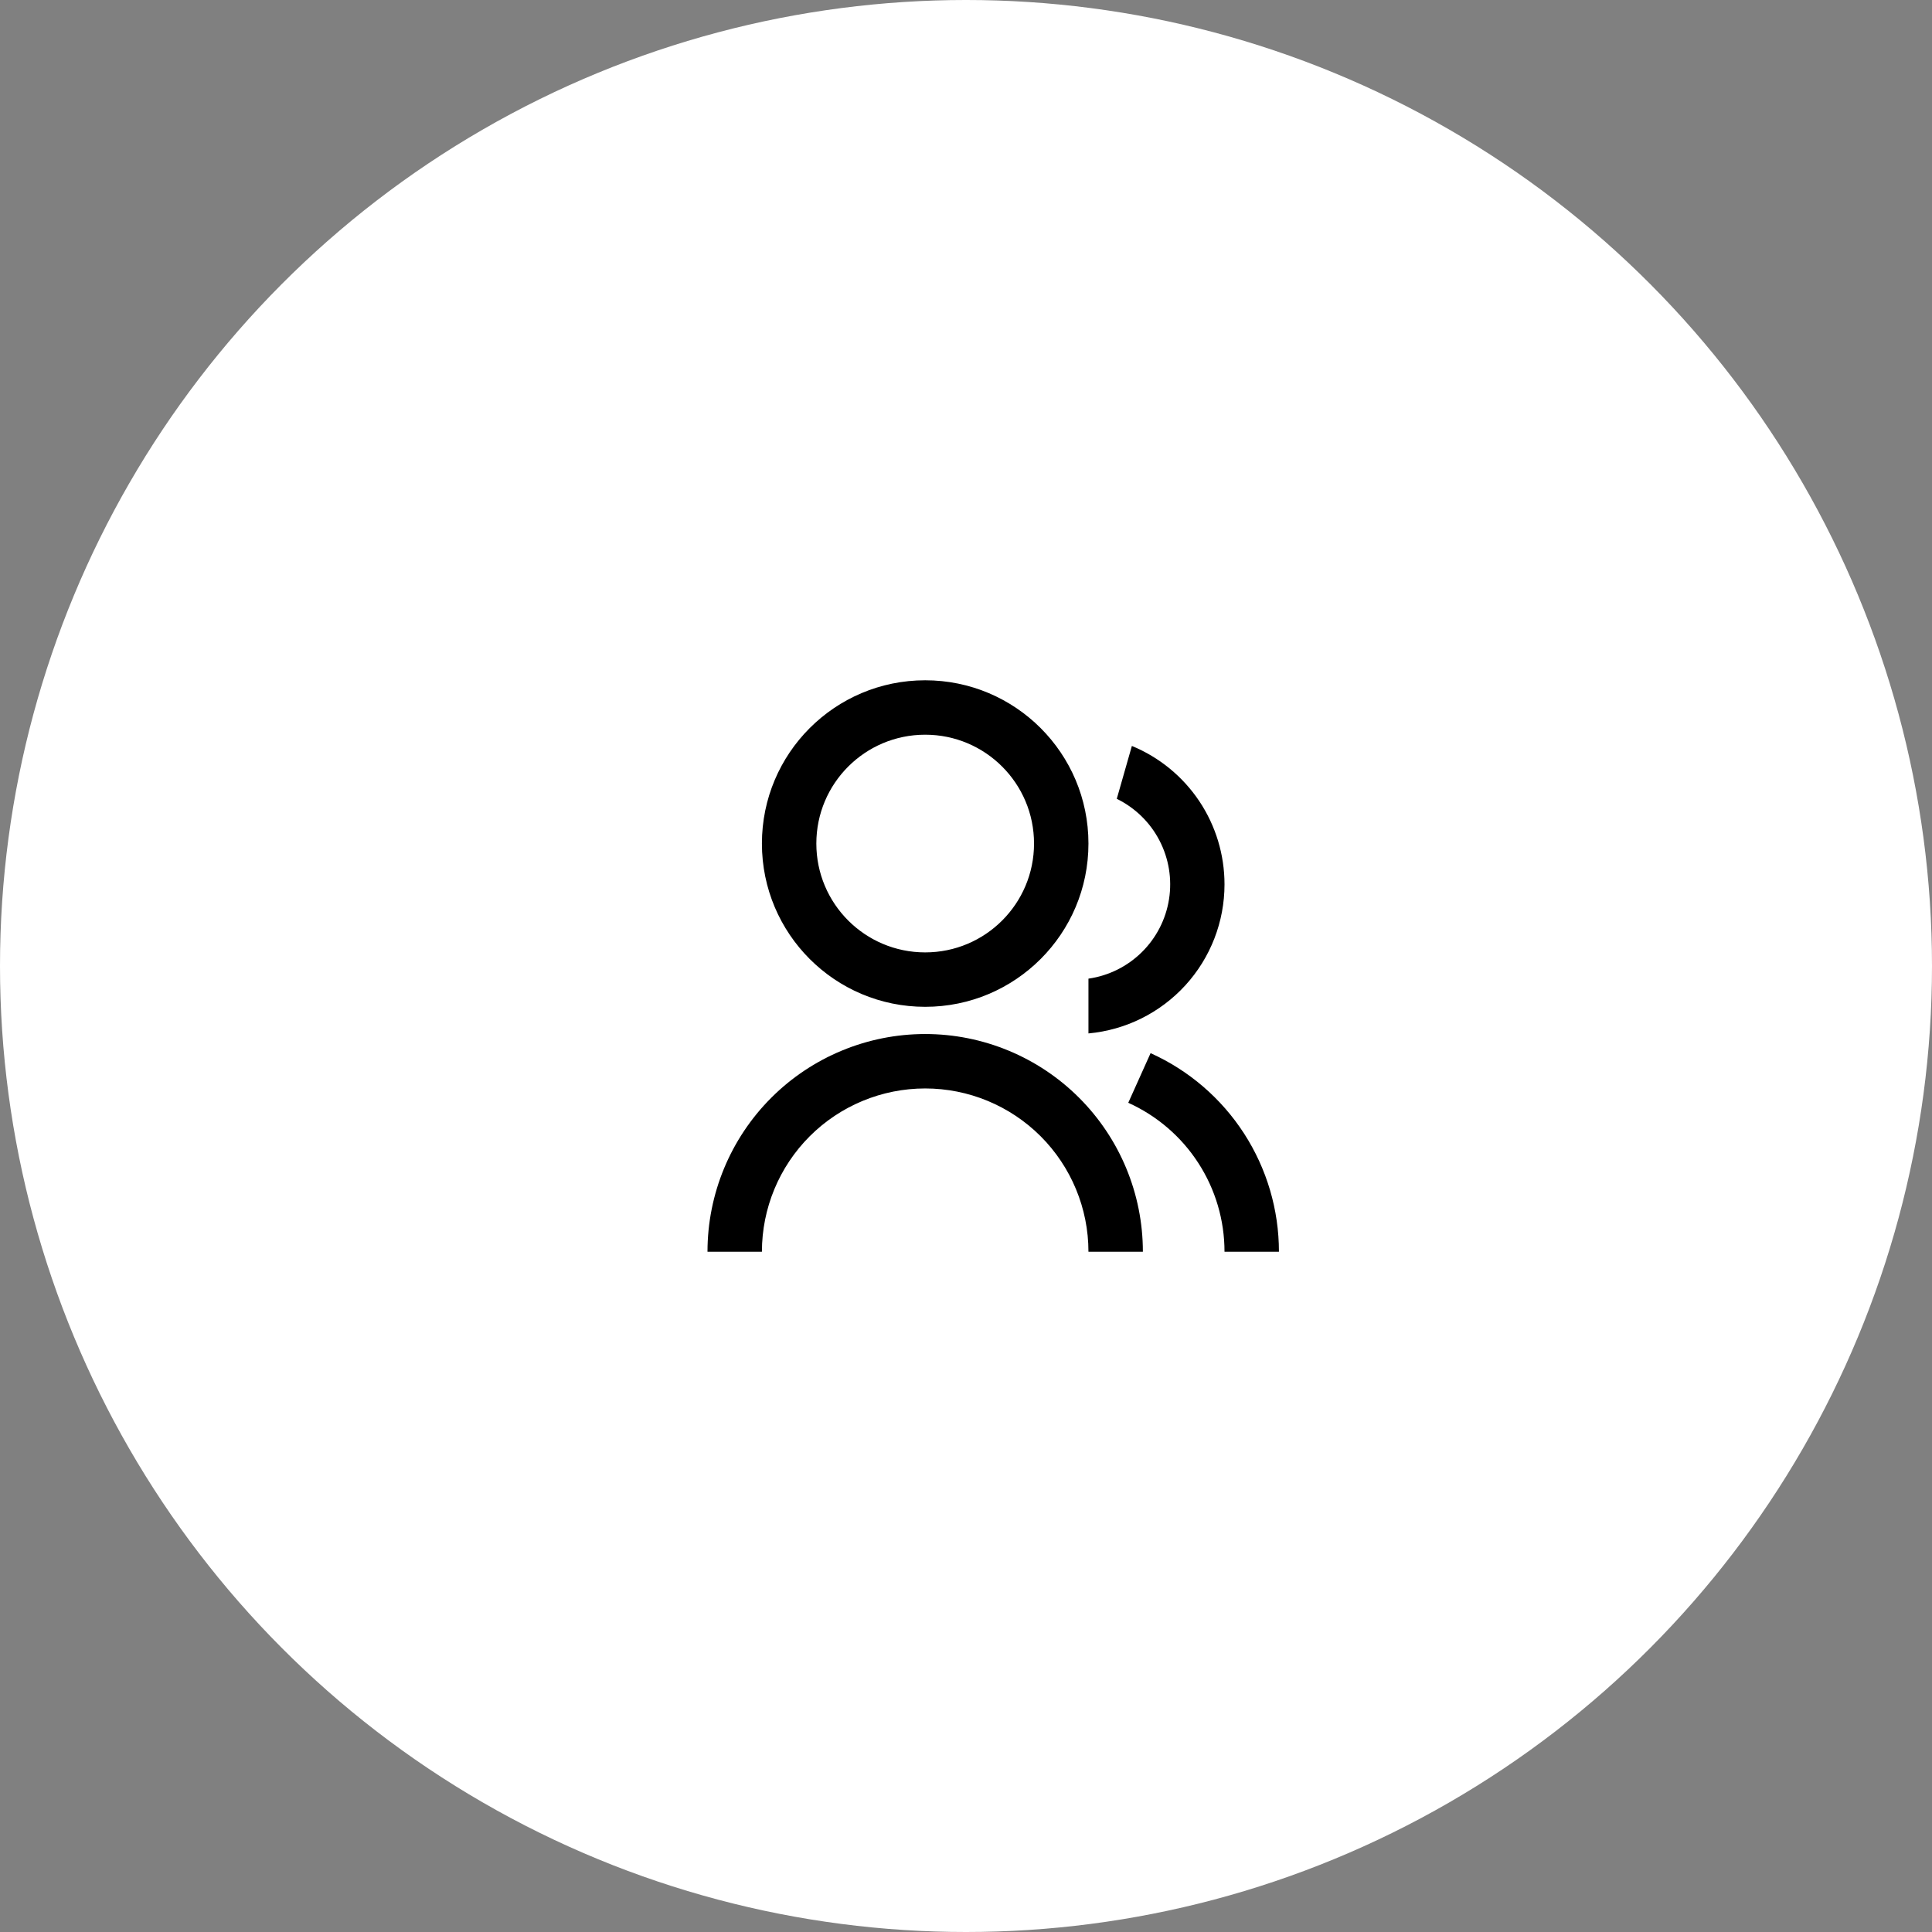 <svg width="71" height="71" viewBox="0 0 71 71" fill="none" xmlns="http://www.w3.org/2000/svg">
<rect x="0" y="0" width="71" height="71" fill="#808080" stroke="none"/>
<circle cx="35.5" cy="35.5" r="35.5" fill="white"/>
<path d="M26 46C26 43.878 26.843 41.843 28.343 40.343C29.843 38.843 31.878 38 34 38C36.122 38 38.157 38.843 39.657 40.343C41.157 41.843 42 43.878 42 46H40C40 44.409 39.368 42.883 38.243 41.757C37.117 40.632 35.591 40 34 40C32.409 40 30.883 40.632 29.757 41.757C28.632 42.883 28 44.409 28 46H26ZM34 37C30.685 37 28 34.315 28 31C28 27.685 30.685 25 34 25C37.315 25 40 27.685 40 31C40 34.315 37.315 37 34 37ZM34 35C36.21 35 38 33.21 38 31C38 28.79 36.21 27 34 27C31.79 27 30 28.79 30 31C30 33.21 31.79 35 34 35ZM42.284 38.703C43.689 39.336 44.882 40.361 45.719 41.656C46.555 42.95 47 44.459 47 46H45C45 44.844 44.667 43.712 44.039 42.742C43.412 41.771 42.517 41.002 41.463 40.527L42.283 38.703H42.284ZM41.596 27.413C42.603 27.828 43.465 28.534 44.071 29.439C44.677 30.345 45 31.41 45 32.5C45 33.872 44.488 35.195 43.562 36.209C42.637 37.222 41.367 37.853 40 37.978V35.965C40.741 35.859 41.428 35.518 41.961 34.992C42.494 34.467 42.845 33.784 42.961 33.045C43.078 32.306 42.954 31.548 42.608 30.884C42.263 30.22 41.713 29.685 41.041 29.356L41.596 27.413Z" fill="black"/>
</svg>
